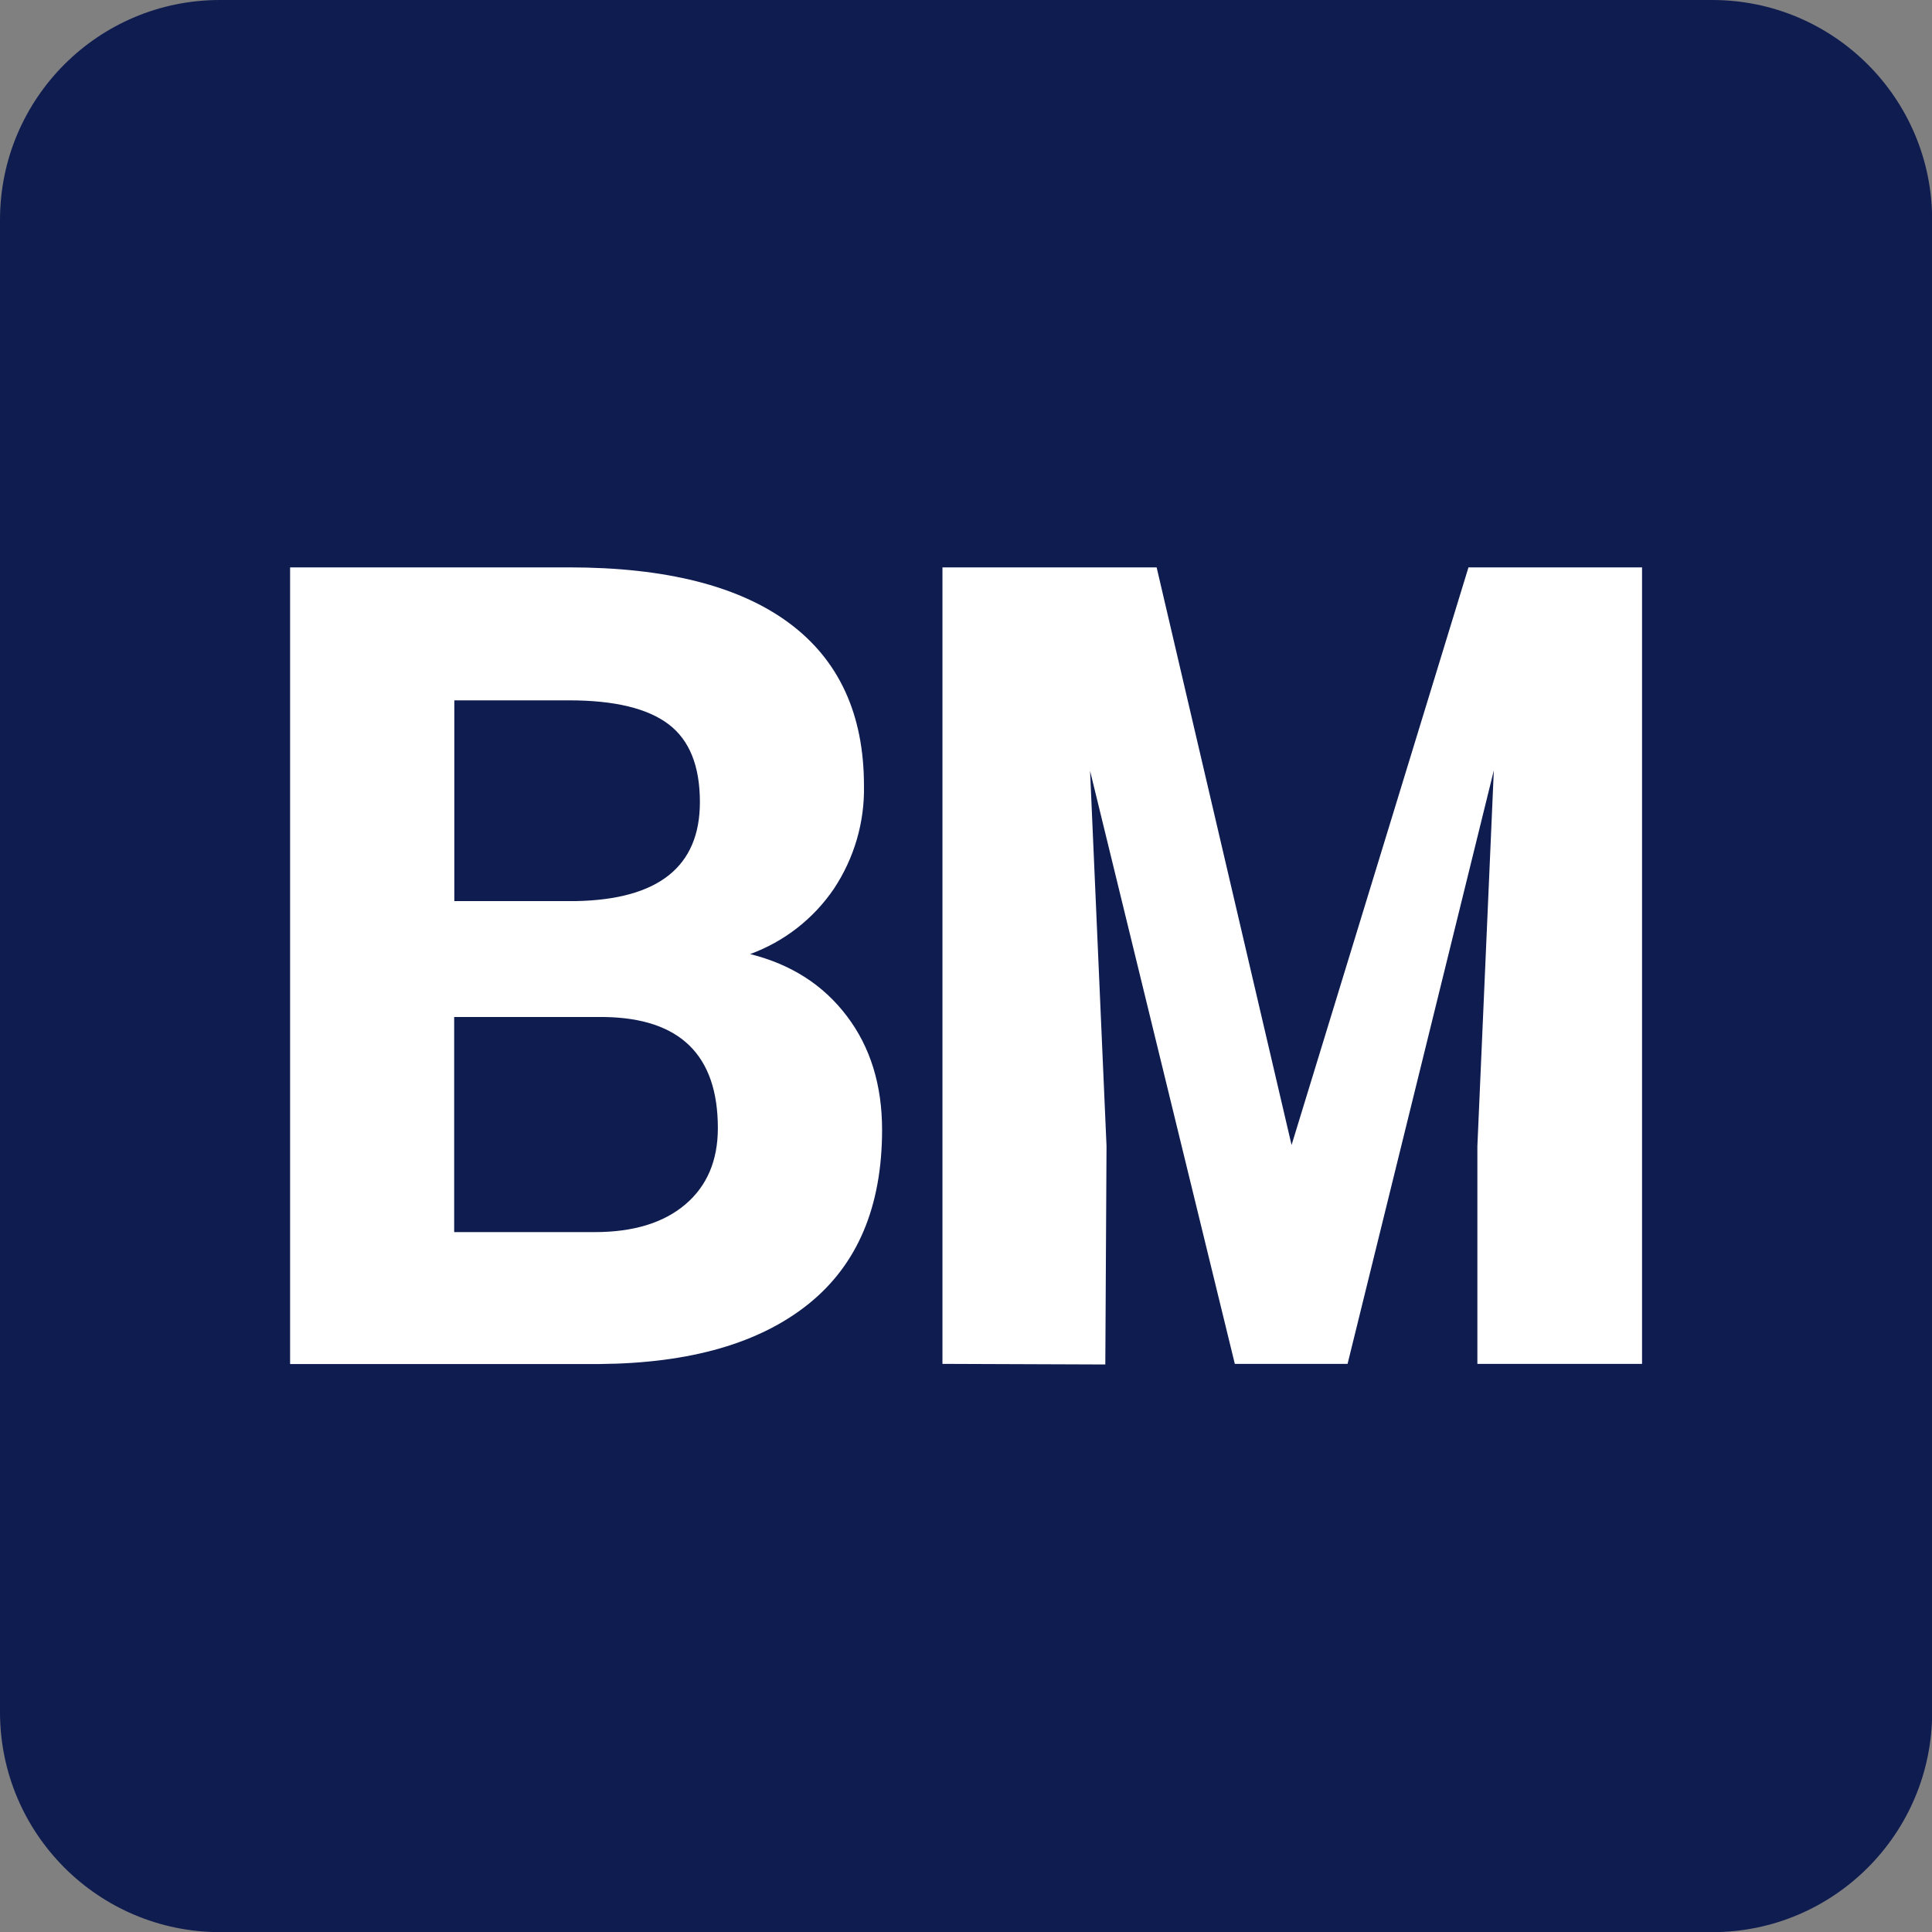 <?xml version="1.0" encoding="UTF-8"?><svg id="b" xmlns="http://www.w3.org/2000/svg" width="128" height="128" viewBox="0 0 128 128"><rect x="0" y="0" width="128" height="128" fill="#808080" stroke="none"/><defs><style>.e{fill:#0f1c50;}.f{fill:#fff;}</style></defs><path id="c" class="e" d="M14.57,0h98.87c8.04,0,14.57,6.52,14.57,14.57v98.87c0,8.04-6.52,14.57-14.57,14.57H14.57C6.52,128,0,121.48,0,113.43V14.57C0,6.52,6.52,0,14.57,0c0,0,0,0,0,0Z"/><path id="d" class="f" d="M19.22,90.36v-52.77h18.48c6.4,0,11.26,1.23,14.57,3.68,3.31,2.45,4.97,6.05,4.97,10.78.05,2.43-.65,4.81-1.99,6.83-1.35,1.99-3.29,3.5-5.55,4.33,2.71.68,4.84,2.04,6.4,4.1,1.56,2.05,2.34,4.57,2.34,7.54,0,5.07-1.62,8.92-4.86,11.53-3.24,2.61-7.85,3.94-13.84,3.99h-20.51ZM30.09,67.39v14.24h9.31c2.56,0,4.56-.61,6-1.83,1.44-1.22,2.16-2.91,2.16-5.06,0-4.83-2.5-7.28-7.5-7.36h-9.97ZM30.09,59.7h8.05c5.48-.1,8.23-2.28,8.23-6.56,0-2.39-.69-4.11-2.08-5.16-1.39-1.05-3.58-1.58-6.58-1.58h-7.61v13.3ZM76.63,37.59l8.94,38.27,11.72-38.27h11.5v52.77h-10.91v-14.42l1.09-24.9-9.69,39.32h-7.47l-9.59-39.29,1.09,24.86-.08,14.47-10.79-.04v-52.77h14.21Z"/></svg>